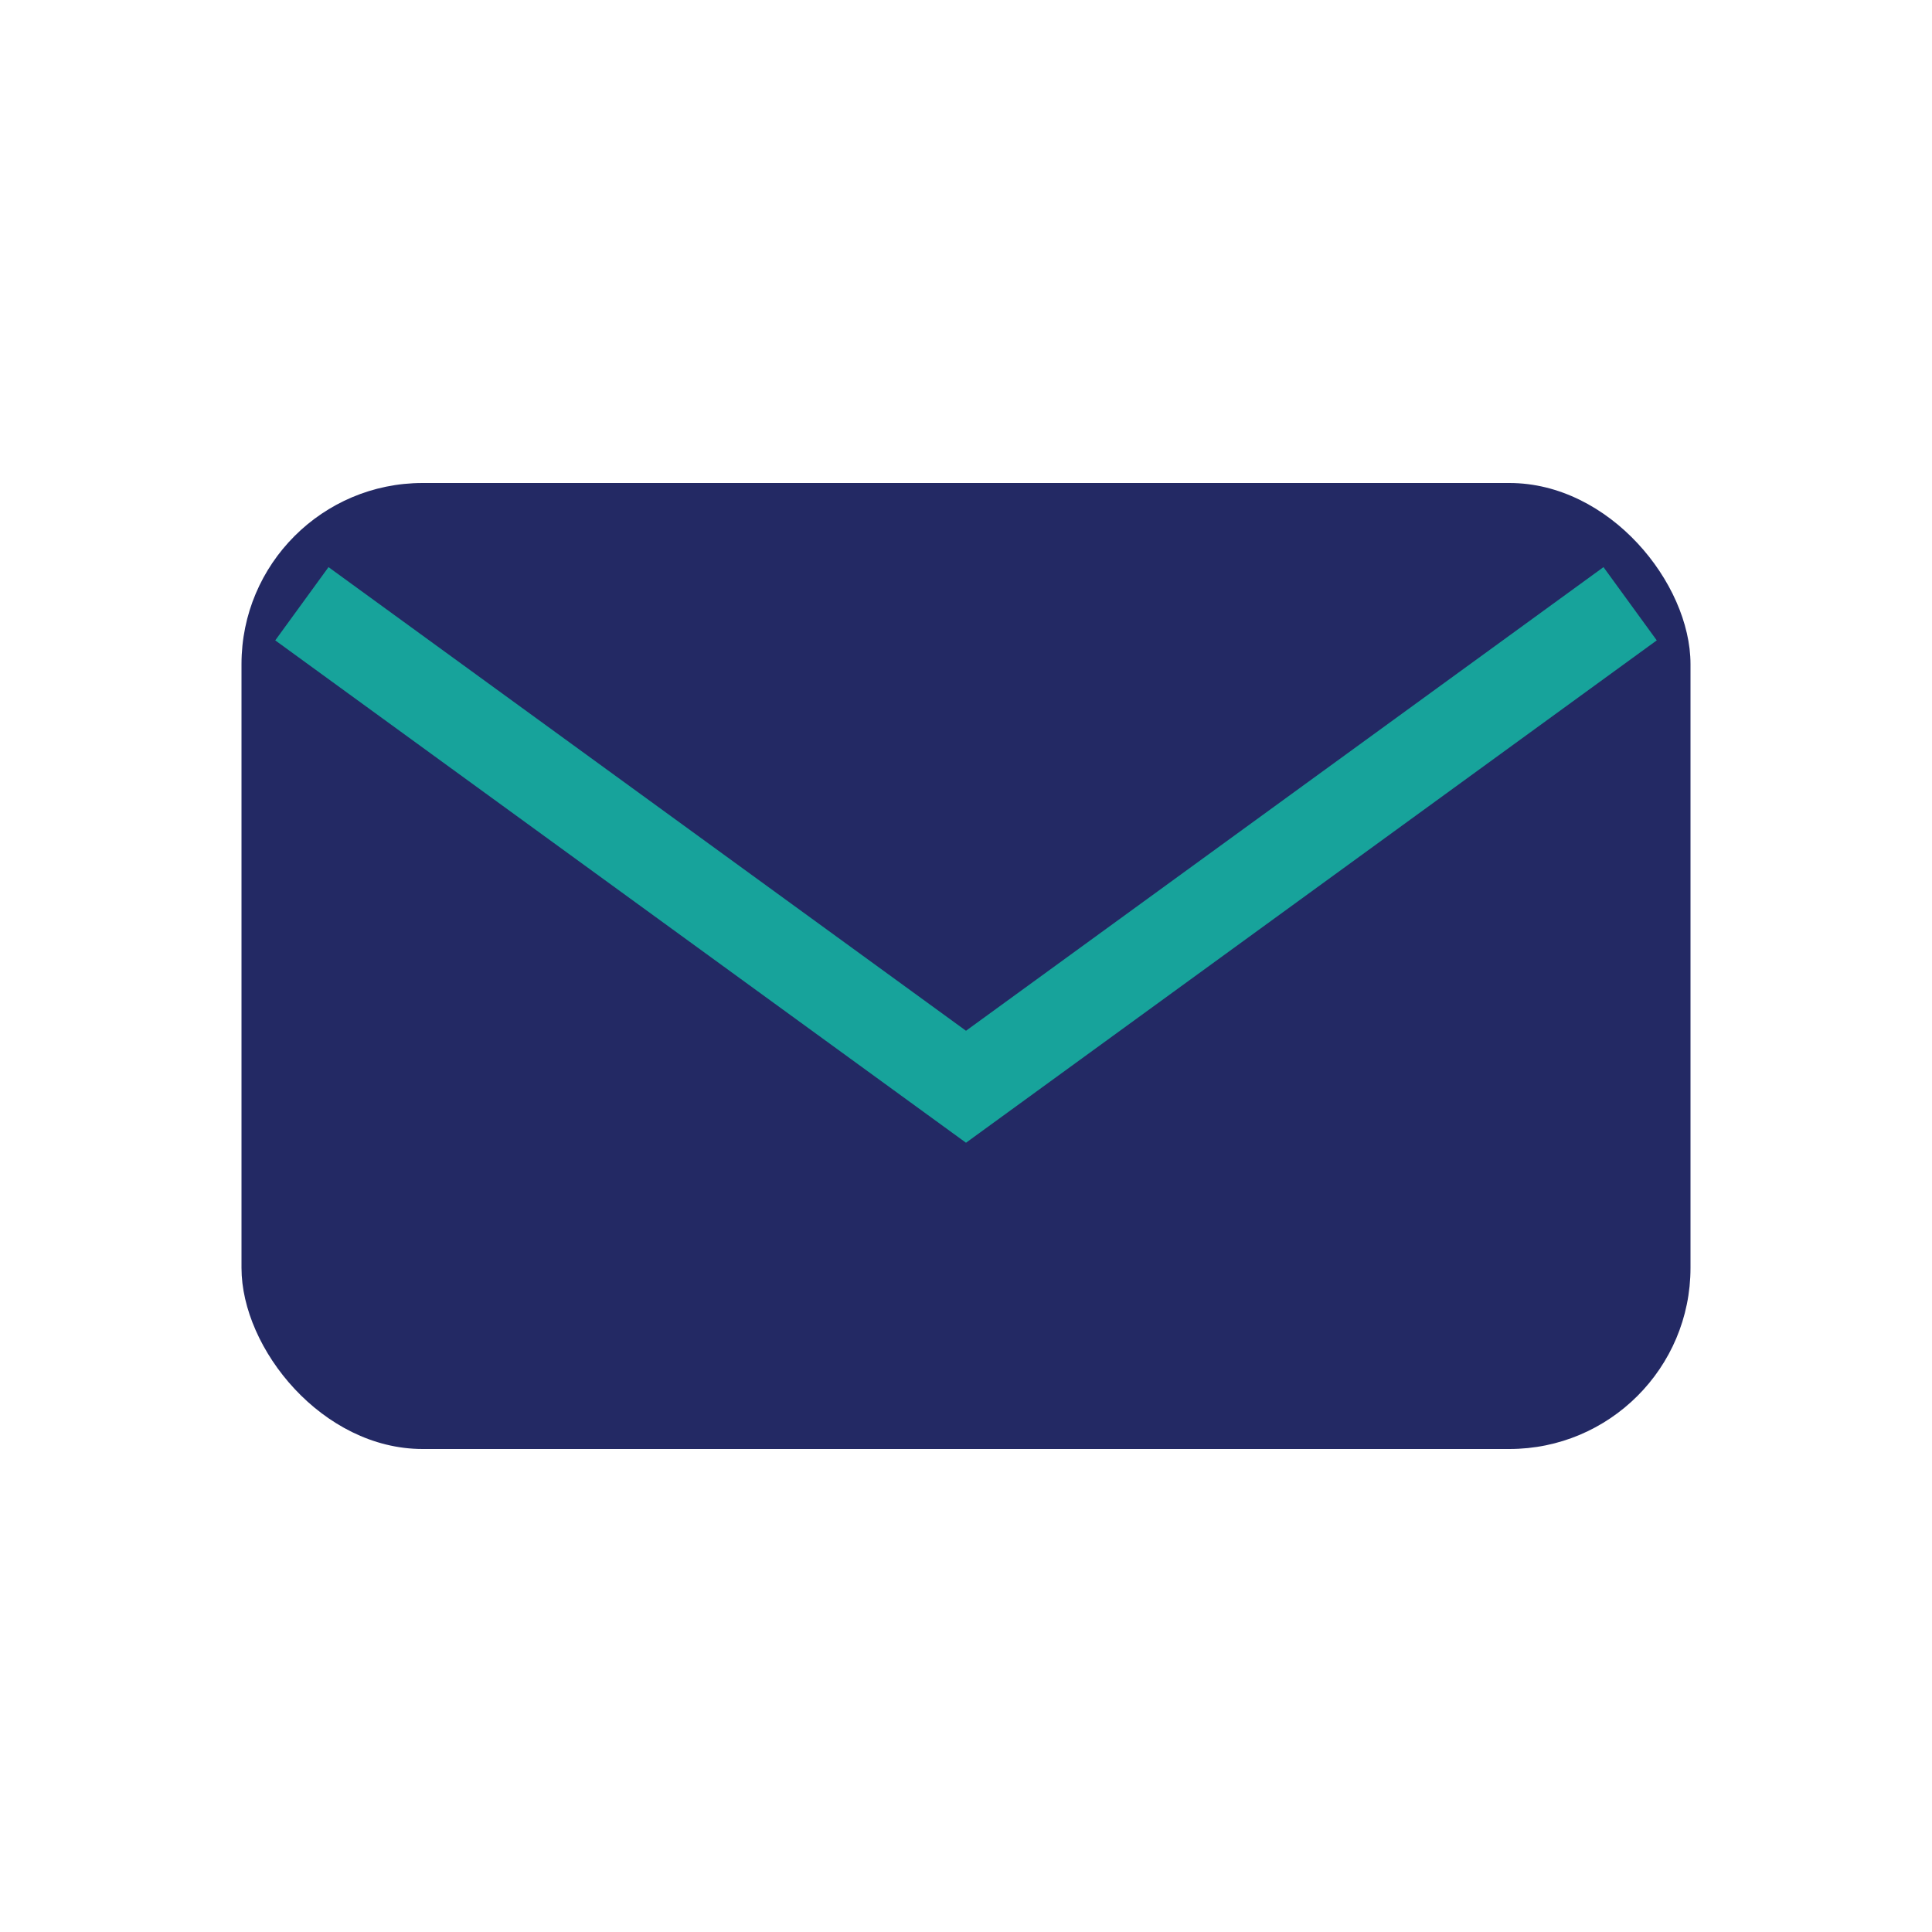 <?xml version="1.0" encoding="UTF-8"?>
<svg xmlns="http://www.w3.org/2000/svg" width="32" height="32" viewBox="0 0 32 32"><rect x="4" y="8" width="24" height="16" rx="3" fill="#232964"/><path d="M5 10l11 8 11-8" stroke="#17A39B" stroke-width="1.5" fill="none"/></svg>
